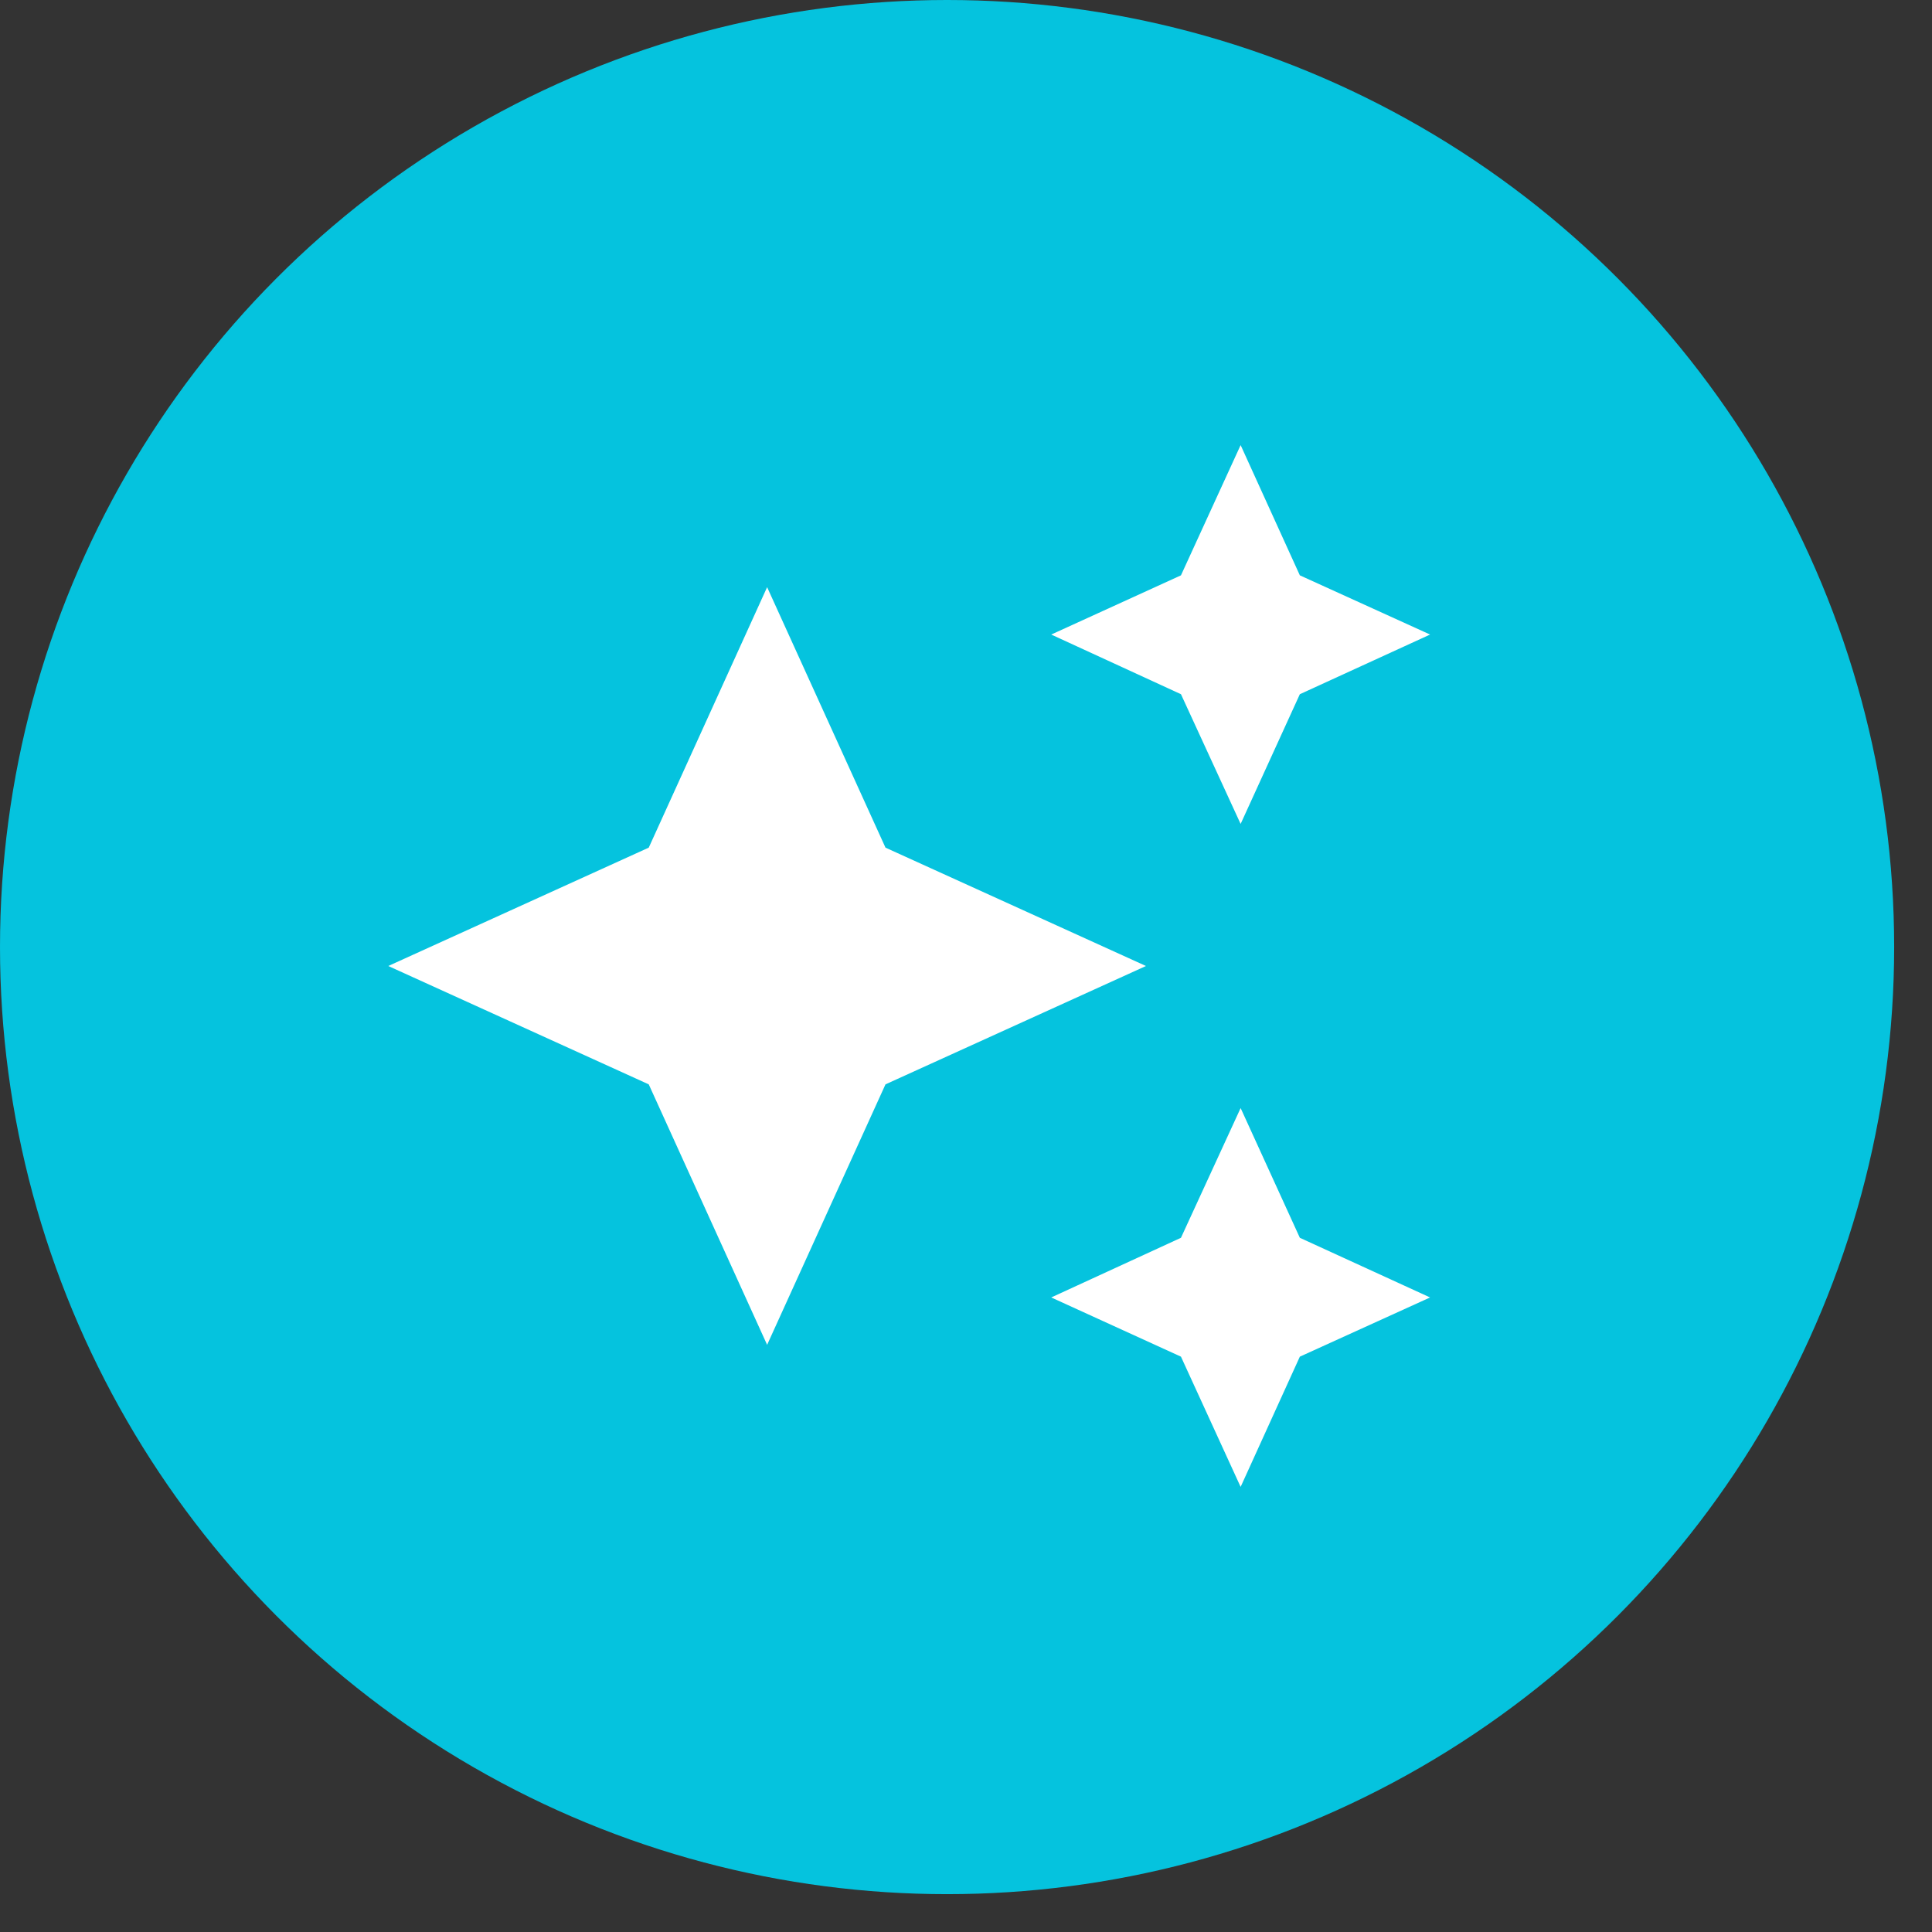 <?xml version="1.0" encoding="UTF-8"?> <svg xmlns="http://www.w3.org/2000/svg" width="34" height="34" viewBox="0 0 34 34" fill="none"><rect x="0" y="0" width="34" height="34" fill="#333333" stroke="none"/><circle cx="16.667" cy="16.667" r="16.667" fill="#05C3DE"></circle><g clip-path="url(#clip0_242_44)"><path d="M21.833 7.833L20.783 10.125L18.5 11.167L20.783 12.217L21.833 14.5L22.875 12.217L25.167 11.167L22.875 10.125M13.5 10.333L11.417 14.917L6.833 17L11.417 19.083L13.5 23.667L15.583 19.083L20.167 17L15.583 14.917M21.833 19.5L20.783 21.783L18.5 22.833L20.783 23.875L21.833 26.167L22.875 23.875L25.167 22.833L22.875 21.783" fill="white"></path></g><defs><clipPath id="clip0_242_44"><rect width="20" height="20" fill="white" transform="translate(6 7)"></rect></clipPath></defs></svg> 